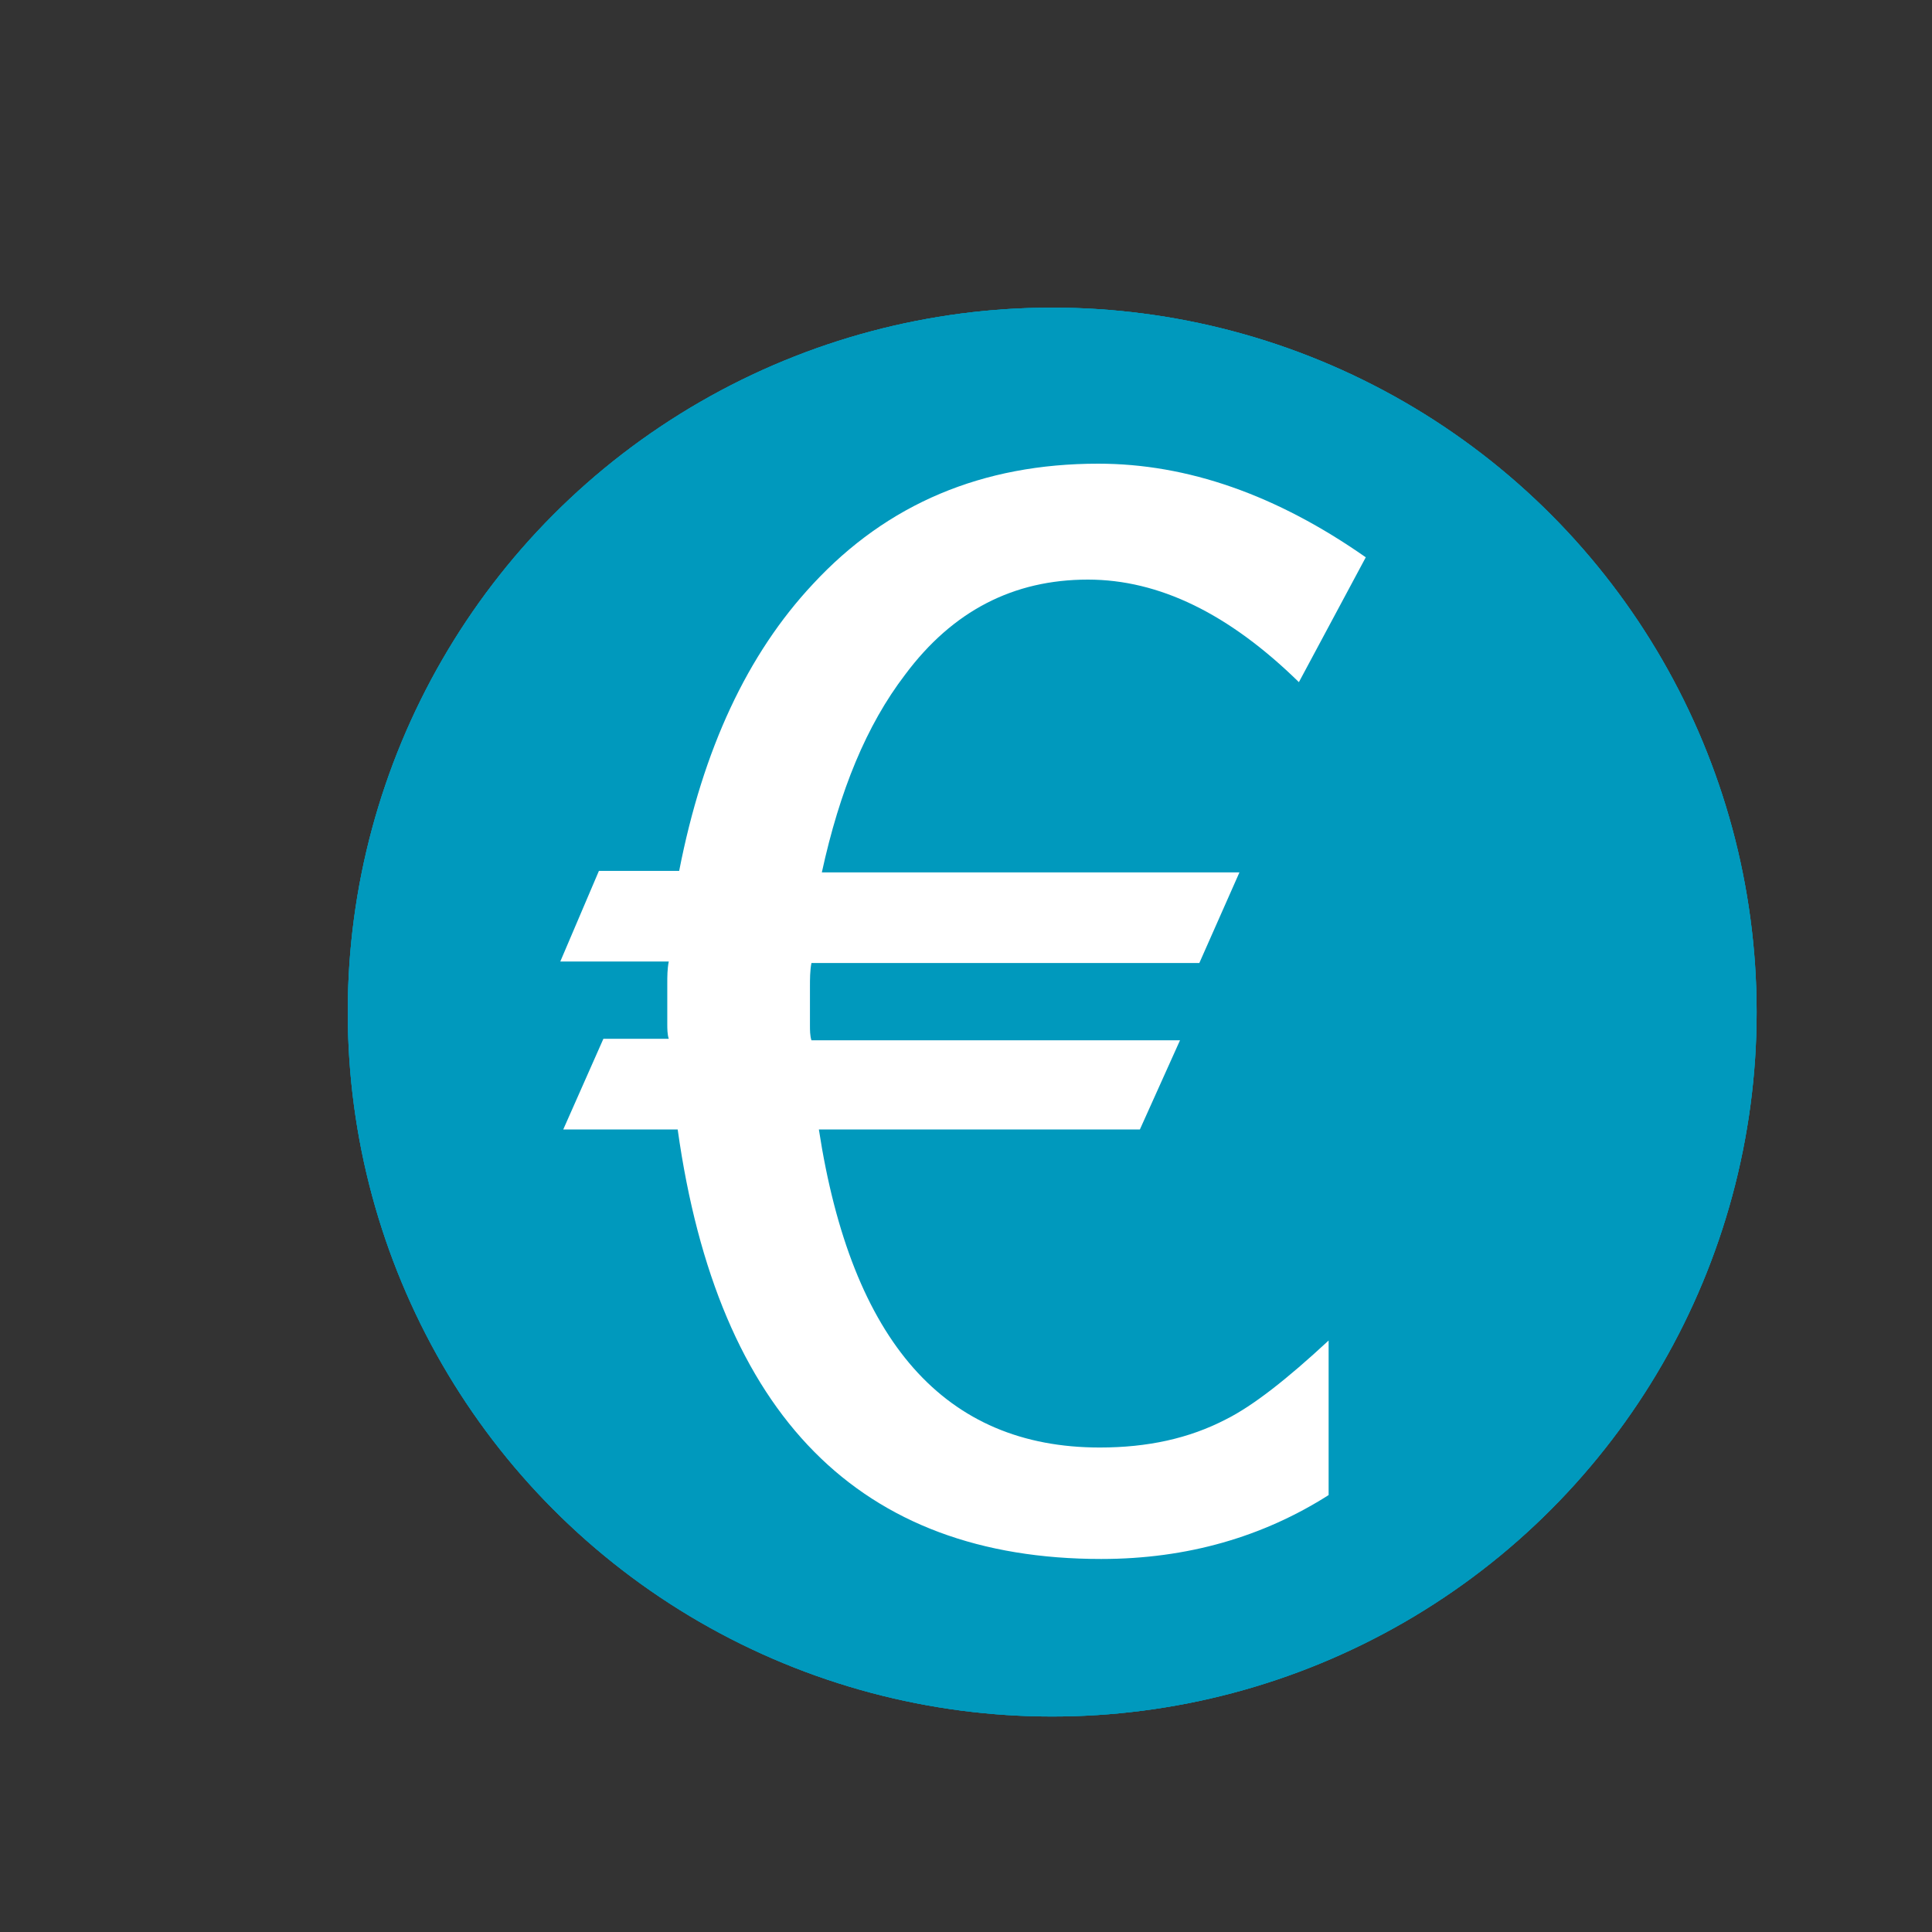 <svg version="1.1" id="Layer_1" xmlns="http://www.w3.org/2000/svg" width="35" height="35" viewBox="0 0 130 130" xml:space="preserve"><rect x="0" y="0" width="130" height="130" fill="#333333" stroke="none"/><style>.st0{fill:#0099bd}.st1{fill:#fff}</style><circle class="st0" cx="70.8" cy="68.1" r="47.4"/><path class="st1" d="M58.6 91.7c2.6 2.6 5.9 4.2 9.9 4.9V70.3c-3.5-.9-6.5-1.8-9.1-2.8-2.6-1-4.7-2.3-6.4-3.7-1.7-1.4-2.9-3.2-3.7-5.2-.8-2.1-1.2-4.5-1.2-7.5s.5-5.7 1.6-8.2c1.1-2.5 2.5-4.6 4.3-6.5 1.8-1.8 4-3.3 6.5-4.3 2.5-1.1 5.2-1.7 8-1.9v-6.6H74v6.7c5.4.7 9.6 2.7 12.8 6 3.2 3.3 5.4 7.9 6.8 13.7h-8.5c-1.3-6.6-5-10.4-11.1-11.5V63l6 1.6c1.3.3 2.9.9 4.7 1.7 1.8.8 3.5 2 5.2 3.4 1.7 1.5 3.1 3.3 4.2 5.5 1.2 2.2 1.7 4.8 1.7 7.9 0 3.2-.5 6.1-1.6 8.6s-2.6 4.7-4.5 6.5c-1.9 1.8-4.2 3.3-6.9 4.3-2.7 1.1-5.6 1.7-8.7 2v8.2h-5.5v-8.2c-6.6-.7-11.9-3-15.8-6.9-3.9-3.9-6.1-9.4-6.7-16.4h8.5c0 4.4 1.4 8 4 10.5zm1.8-50.1c-2.2 2-3.3 4.8-3.3 8.6 0 1.7.3 3.2.8 4.4.6 1.2 1.4 2.3 2.4 3.1 1 .8 2.2 1.5 3.6 2.1 1.4.6 2.9 1.1 4.6 1.6V38.2c-3.2.3-5.9 1.4-8.1 3.4zm18.7 54c1.6-.5 2.9-1.3 4.1-2.3 1.2-1 2.1-2.3 2.7-3.9.6-1.6.9-3.4.9-5.5 0-1.9-.3-3.5-1-4.8-.7-1.3-1.6-2.4-2.7-3.3-1.1-1-2.5-1.8-4.1-2.4-1.6-.6-3.3-1.2-5.1-1.7v25c1.9-.2 3.6-.5 5.2-1.1z"/><circle class="st0" cx="70.8" cy="68.1" r="47.4"/><path class="st1" d="M51.9 66.7c-1.3-2.3-2.4-4.6-3.3-7.1-.9-2.5-1.3-5.3-1.3-8.5s.6-6 1.8-8.5c1.2-2.5 2.9-4.6 5-6.3 2.1-1.7 4.5-3 7.2-4 2.7-.9 5.6-1.4 8.6-1.4 7.4 0 13.1 2.1 17.3 6.4 4.2 4.3 6.2 10.7 6.1 19.2h-8.5c-.1-5.8-1.4-10.3-3.8-13.5-2.4-3.1-6-4.7-10.7-4.7-2 0-3.8.3-5.6 1-1.7.7-3.2 1.6-4.5 2.7-1.3 1.2-2.3 2.5-3 4.1-.7 1.6-1.1 3.3-1.1 5.2 0 1.6.2 3.1.5 4.4.3 1.4.7 2.6 1.2 3.8.5 1.2 1 2.4 1.6 3.5.6 1.1 1.2 2.3 1.8 3.5H77V71H63.5c.5 1.1 1 2.2 1.4 3.5.4 1.3.6 2.6.6 4 0 2.3-.3 4.3-1 6-.6 1.9-1.5 3.5-2.5 5-1.1 1.5-2.3 2.9-3.7 4.1-1.4 1.3-2.8 2.5-4.3 3.7l.2.2c1.7-.7 3.4-1.4 5-2 1.6-.6 3.4-.9 5.4-.9 1.9 0 3.6.2 5.2.5 1.5.3 2.9.6 4.3 1 1.3.4 2.7.8 4 1.2 1.4.4 2.8.6 4.3.6 1.6 0 3.2-.4 4.7-1.1 1.6-.8 2.9-1.6 4.1-2.5l4.3 6.6c-2 1.7-4.3 2.9-6.8 3.6-2.6.6-5.1 1-7.7 1-1.7 0-3.3-.2-4.9-.6s-3.2-.8-5-1.3c-1.7-.5-3.3-1-5-1.4-1.7-.4-3.5-.6-5.4-.6-1.9 0-3.7.3-5.3.9-1.6.6-3.1 1.4-4.7 2.4L46 98.4c1.4-.9 2.7-2 4.1-3.3 1.3-1.3 2.5-2.7 3.5-4.2s1.8-3.1 2.4-4.9c.6-1.7.9-3.5.9-5.5 0-1.5-.3-3.1-.8-4.8-.5-1.7-1.1-3.1-1.7-4.5h-8.5v-4.5h6z"/><g><circle class="st0" cx="70.8" cy="68.1" r="47.4"/><path class="st1" d="M87.4 45.9C82.7 41.3 78 39 73.2 39c-5 0-9.1 2.1-12.3 6.4-2.6 3.4-4.4 7.8-5.6 13.3h28.1l-2.7 6.1H54.6c-.1.5-.1 1.1-.1 1.6V69c0 .3 0 .7.1 1h24.8l-2.7 6H55.1c2.2 14.3 8.5 21.4 18.9 21.4 3.2 0 6-.6 8.5-1.9 1.8-.9 4.1-2.7 6.9-5.3v10.4c-4.4 2.8-9.5 4.3-15.3 4.3-16.2 0-25.8-9.6-28.5-28.9h-7.7l2.7-6.1H45c-.1-.3-.1-.7-.1-1v-1-1.7c0-.5 0-1 .1-1.5h-7.3l2.6-6.1h5.4c1.6-8.2 4.6-14.6 9-19.3 5-5.4 11.4-8.1 19.2-8.1 6 0 12 2.1 18 6.3l-4.5 8.4z"/></g></svg>
